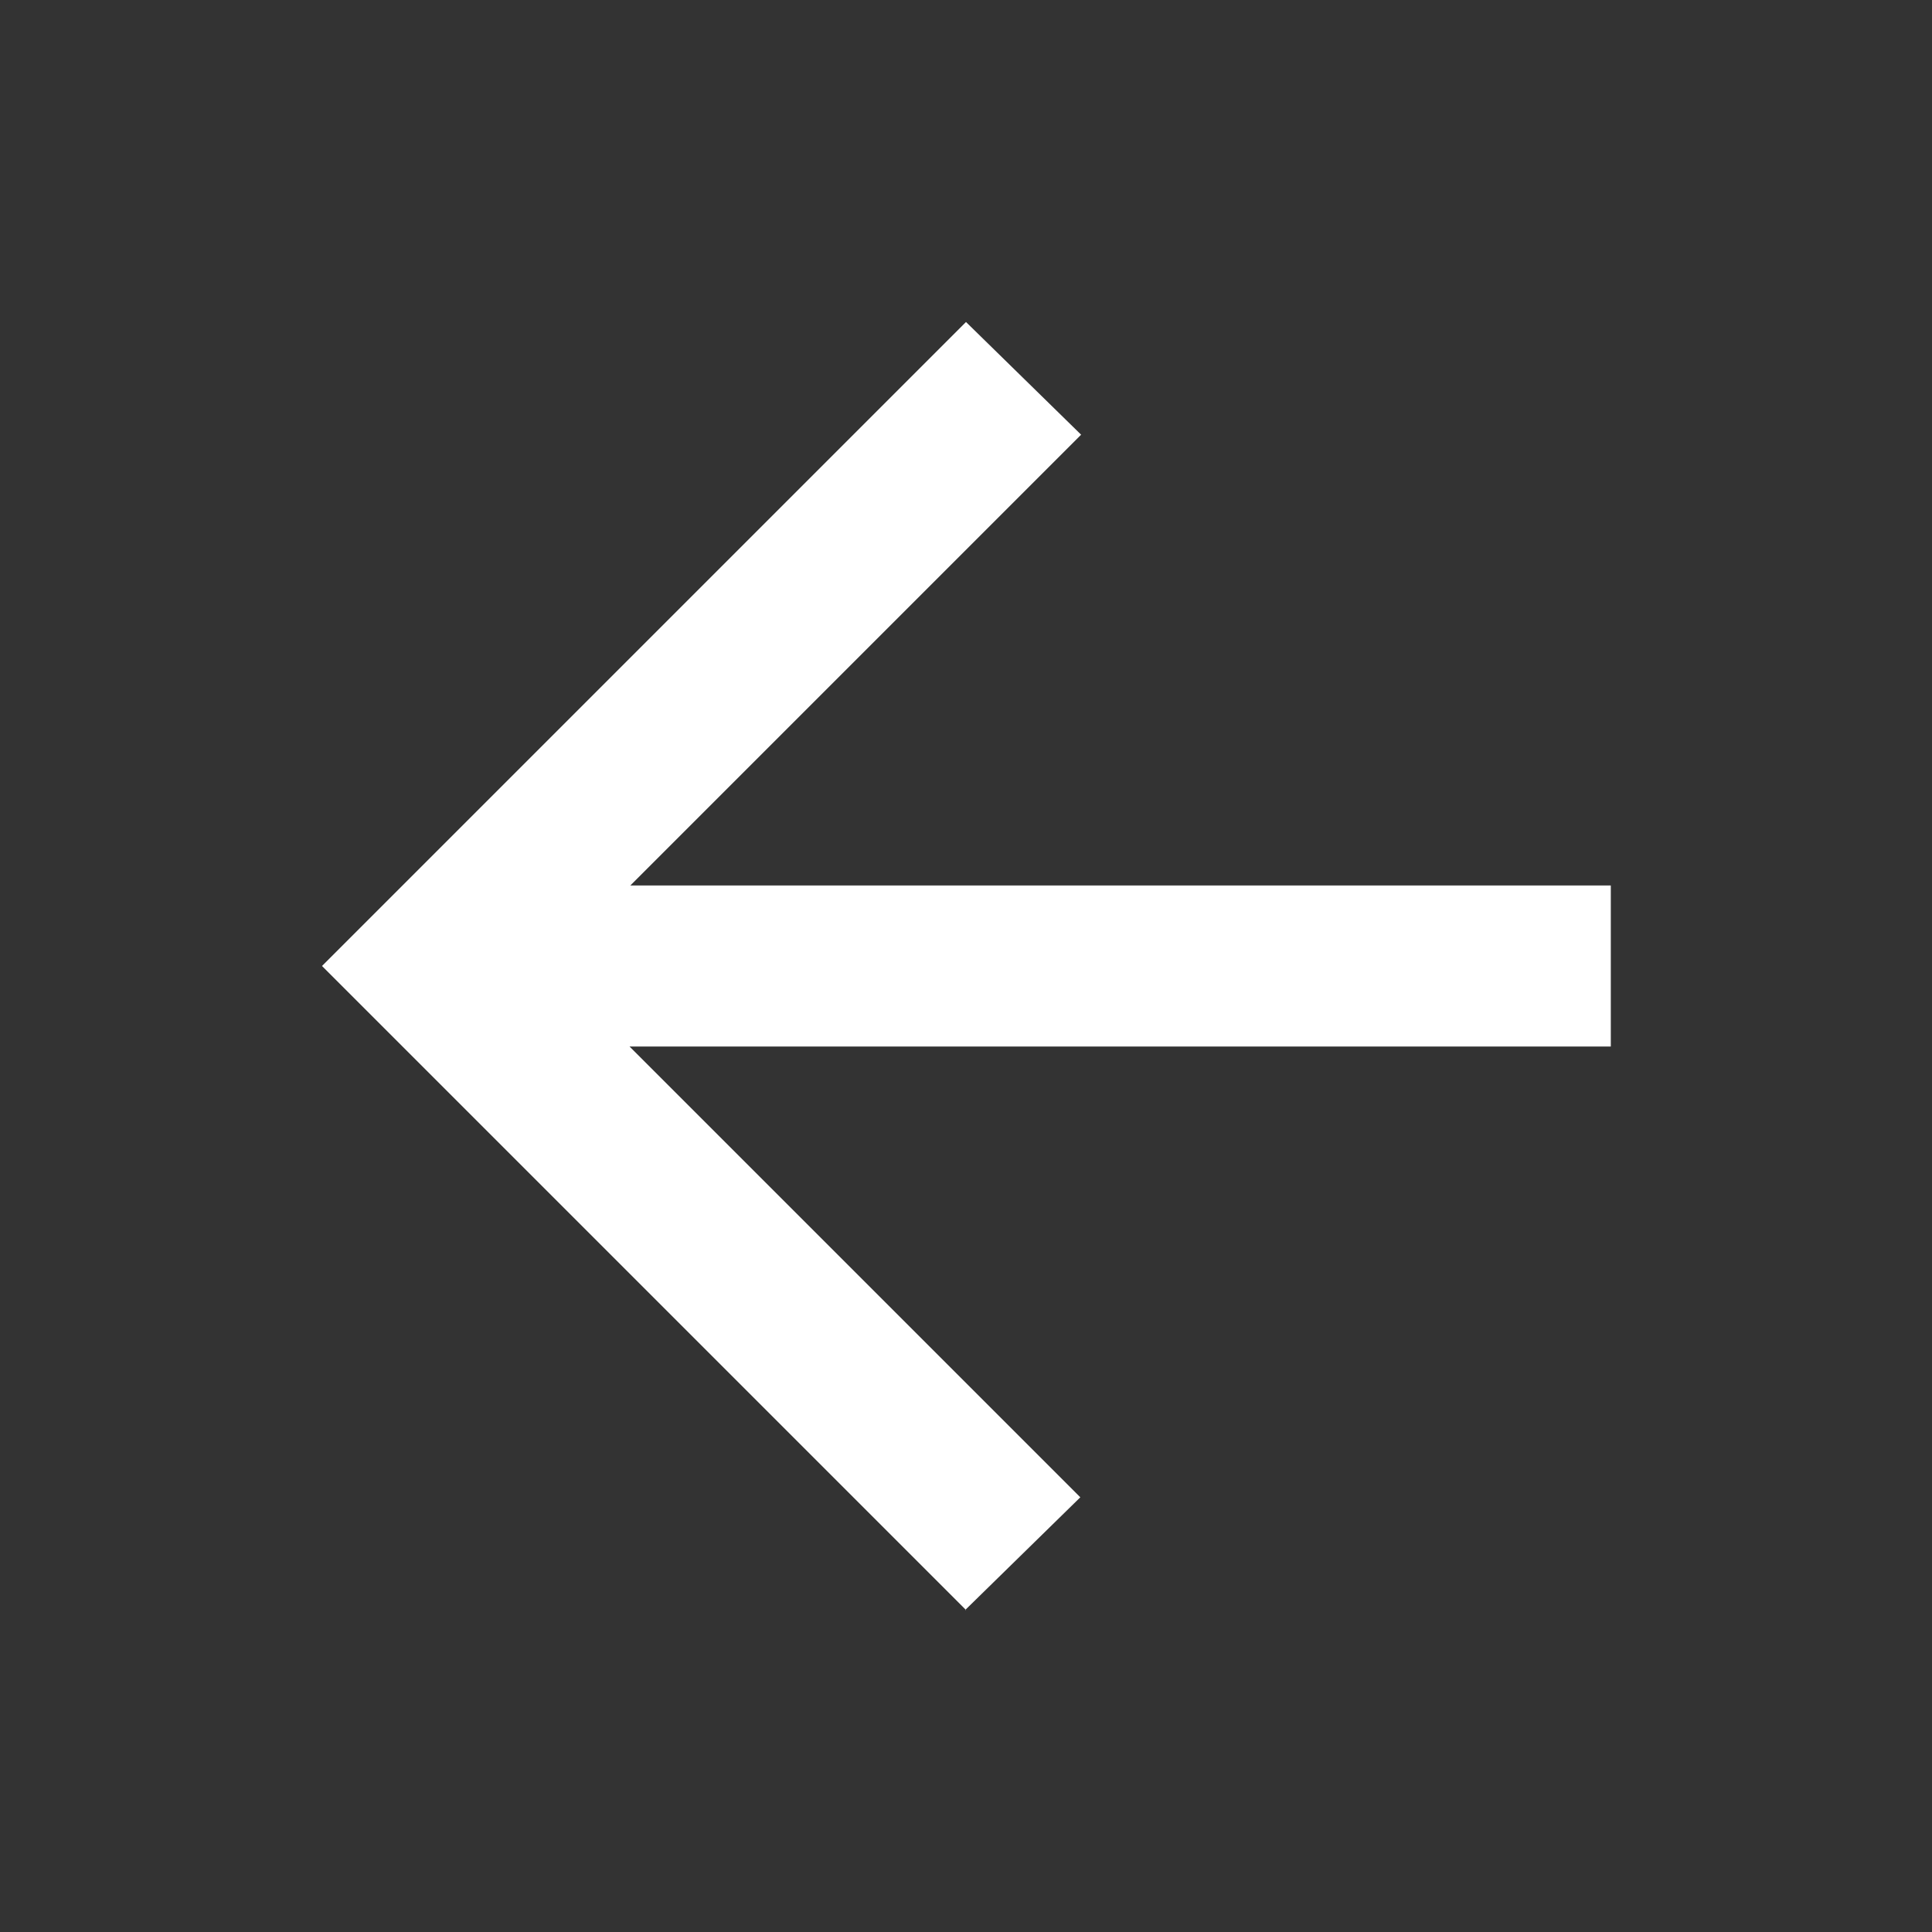 <svg width="24" height="24" viewBox="0 0 24 24" fill="none" xmlns="http://www.w3.org/2000/svg">
<rect x="0" y="0" width="24" height="24" fill="#333333" stroke="none"/>
<g clip-path="url(#clip0_9258_21973)">
<path d="M12 20L4 12L12 4L13.43 5.4L7.83 11H20.01V13H7.82L13.42 18.6L11.99 20H12Z" fill="white"/>
</g>
<defs>
<clipPath id="clip0_9258_21973">
<rect width="24" height="24" fill="white"/>
</clipPath>
</defs>
</svg>
